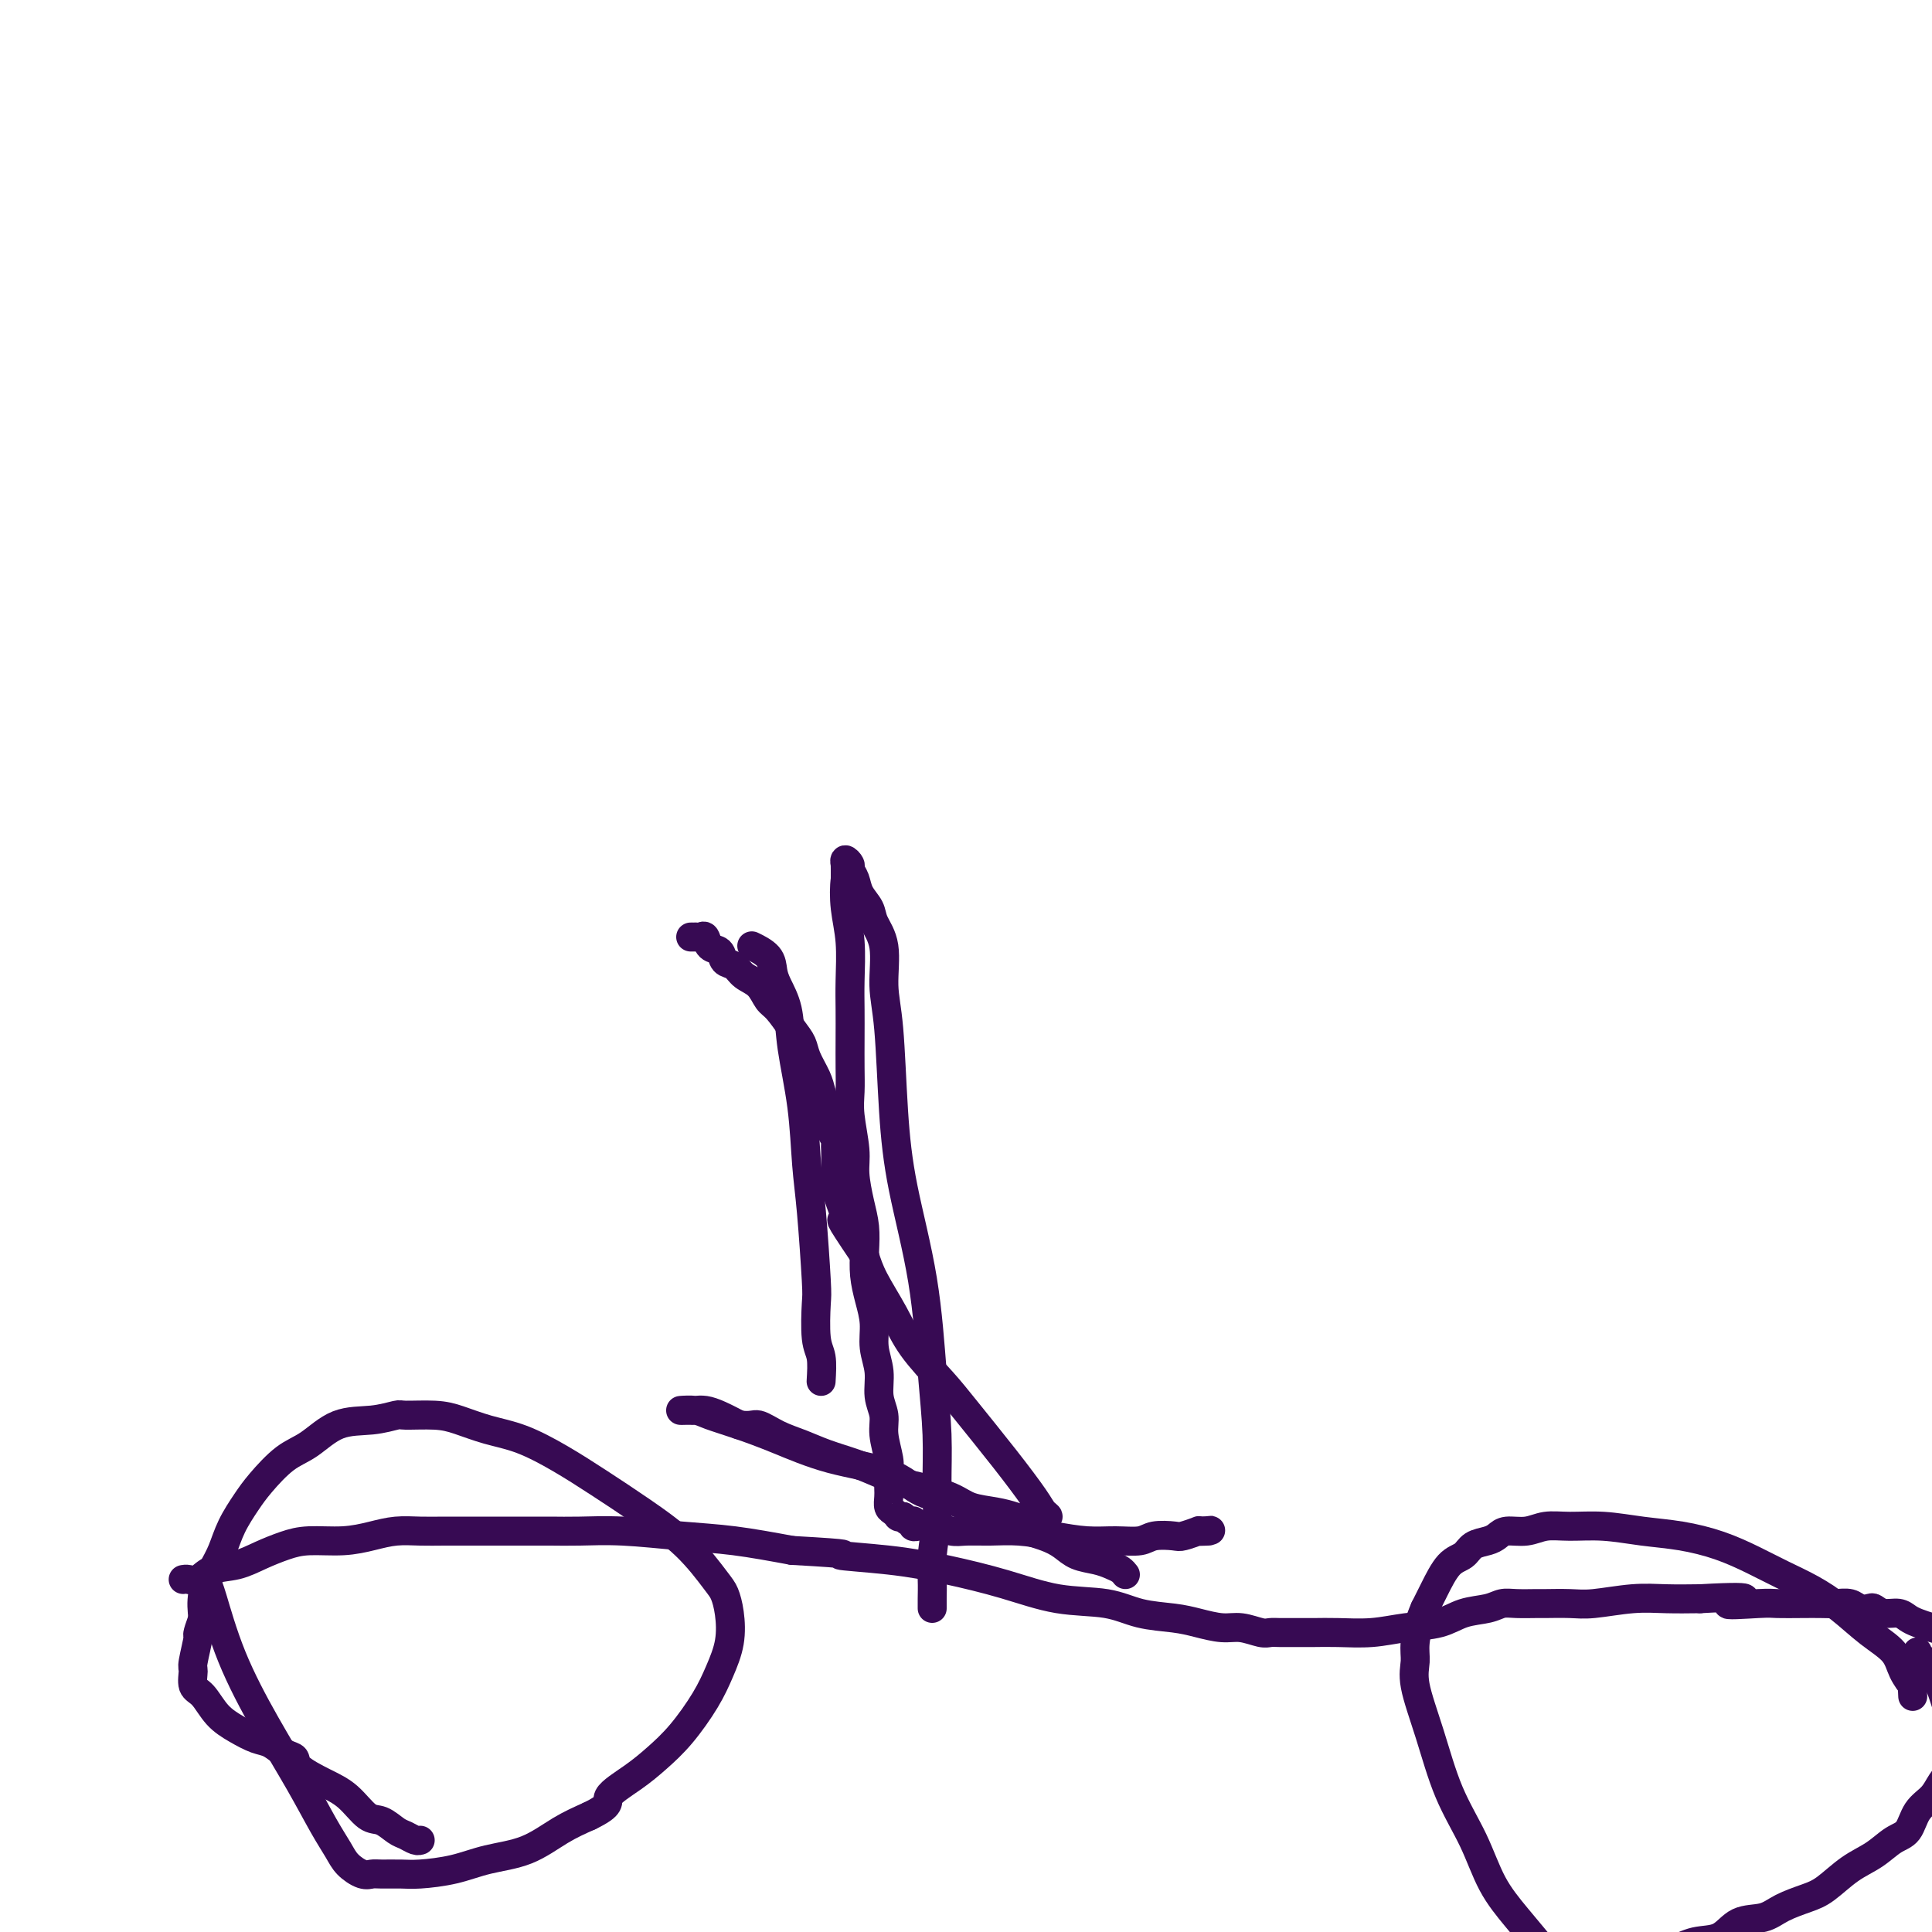 <svg viewBox='0 0 400 400' version='1.1' xmlns='http://www.w3.org/2000/svg' xmlns:xlink='http://www.w3.org/1999/xlink'><g fill='none' stroke='#370A53' stroke-width='6' stroke-linecap='round' stroke-linejoin='round'><path d='M38,327c-0.068,0.015 -0.137,0.030 0,0c0.137,-0.030 0.478,-0.105 1,0c0.522,0.105 1.223,0.390 2,0c0.777,-0.390 1.629,-1.453 3,-2c1.371,-0.547 3.261,-0.577 5,-1c1.739,-0.423 3.328,-1.241 5,-2c1.672,-0.759 3.426,-1.461 5,-2c1.574,-0.539 2.969,-0.915 5,-1c2.031,-0.085 4.698,0.121 7,0c2.302,-0.121 4.237,-0.568 6,-1c1.763,-0.432 3.353,-0.848 5,-1c1.647,-0.152 3.353,-0.041 5,0c1.647,0.041 3.237,0.011 5,0c1.763,-0.011 3.698,-0.003 5,0c1.302,0.003 1.969,0.001 3,0c1.031,-0.001 2.426,-0.001 4,0c1.574,0.001 3.327,0.003 5,0c1.673,-0.003 3.268,-0.013 5,0c1.732,0.013 3.602,0.048 6,0c2.398,-0.048 5.323,-0.178 9,0c3.677,0.178 8.105,0.663 12,1c3.895,0.337 7.256,0.525 11,1c3.744,0.475 7.872,1.238 12,2'/><path d='M164,321c14.497,0.807 9.738,0.826 10,1c0.262,0.174 5.545,0.504 10,1c4.455,0.496 8.082,1.159 12,2c3.918,0.841 8.126,1.861 12,3c3.874,1.139 7.413,2.399 11,3c3.587,0.601 7.222,0.543 10,1c2.778,0.457 4.700,1.428 7,2c2.300,0.572 4.980,0.746 7,1c2.020,0.254 3.381,0.590 5,1c1.619,0.410 3.497,0.894 5,1c1.503,0.106 2.632,-0.168 4,0c1.368,0.168 2.977,0.777 4,1c1.023,0.223 1.461,0.059 2,0c0.539,-0.059 1.181,-0.015 2,0c0.819,0.015 1.816,0.001 3,0c1.184,-0.001 2.557,0.012 4,0c1.443,-0.012 2.958,-0.048 5,0c2.042,0.048 4.612,0.182 7,0c2.388,-0.182 4.593,-0.679 7,-1c2.407,-0.321 5.017,-0.464 7,-1c1.983,-0.536 3.341,-1.464 5,-2c1.659,-0.536 3.621,-0.679 5,-1c1.379,-0.321 2.175,-0.818 3,-1c0.825,-0.182 1.680,-0.048 3,0c1.320,0.048 3.107,0.009 4,0c0.893,-0.009 0.894,0.012 2,0c1.106,-0.012 3.319,-0.056 5,0c1.681,0.056 2.832,0.211 5,0c2.168,-0.211 5.353,-0.788 8,-1c2.647,-0.212 4.756,-0.061 7,0c2.244,0.061 4.622,0.030 7,0'/><path d='M352,331c15.120,-0.856 7.419,0.503 6,1c-1.419,0.497 3.443,0.134 6,0c2.557,-0.134 2.810,-0.037 4,0c1.190,0.037 3.316,0.014 5,0c1.684,-0.014 2.928,-0.017 4,0c1.072,0.017 1.974,0.056 3,0c1.026,-0.056 2.175,-0.207 3,0c0.825,0.207 1.327,0.773 2,1c0.673,0.227 1.517,0.116 2,0c0.483,-0.116 0.604,-0.238 1,0c0.396,0.238 1.067,0.837 2,1c0.933,0.163 2.127,-0.111 3,0c0.873,0.111 1.426,0.608 2,1c0.574,0.392 1.169,0.679 2,1c0.831,0.321 1.899,0.678 3,1c1.101,0.322 2.235,0.611 3,1c0.765,0.389 1.159,0.878 2,1c0.841,0.122 2.128,-0.125 3,0c0.872,0.125 1.329,0.621 2,1c0.671,0.379 1.558,0.641 2,1c0.442,0.359 0.440,0.814 1,1c0.560,0.186 1.680,0.102 2,0c0.320,-0.102 -0.162,-0.223 0,0c0.162,0.223 0.967,0.791 1,1c0.033,0.209 -0.705,0.060 -1,0c-0.295,-0.060 -0.148,-0.030 0,0'/><path d='M396,351c-0.004,-0.065 -0.008,-0.131 0,0c0.008,0.131 0.026,0.457 0,0c-0.026,-0.457 -0.098,-1.699 0,-2c0.098,-0.301 0.366,0.338 0,0c-0.366,-0.338 -1.366,-1.655 -2,-3c-0.634,-1.345 -0.902,-2.719 -2,-4c-1.098,-1.281 -3.026,-2.467 -5,-4c-1.974,-1.533 -3.995,-3.411 -6,-5c-2.005,-1.589 -3.993,-2.888 -6,-4c-2.007,-1.112 -4.032,-2.038 -6,-3c-1.968,-0.962 -3.879,-1.960 -6,-3c-2.121,-1.040 -4.454,-2.121 -7,-3c-2.546,-0.879 -5.307,-1.557 -8,-2c-2.693,-0.443 -5.318,-0.651 -8,-1c-2.682,-0.349 -5.422,-0.841 -8,-1c-2.578,-0.159 -4.995,0.013 -7,0c-2.005,-0.013 -3.600,-0.210 -5,0c-1.400,0.210 -2.606,0.829 -4,1c-1.394,0.171 -2.978,-0.105 -4,0c-1.022,0.105 -1.484,0.592 -2,1c-0.516,0.408 -1.086,0.738 -2,1c-0.914,0.262 -2.170,0.457 -3,1c-0.830,0.543 -1.233,1.434 -2,2c-0.767,0.566 -1.899,0.806 -3,2c-1.101,1.194 -2.172,3.341 -3,5c-0.828,1.659 -1.414,2.829 -2,4'/><path d='M295,333c-1.236,2.784 -1.827,5.245 -2,7c-0.173,1.755 0.071,2.804 0,4c-0.071,1.196 -0.456,2.537 0,5c0.456,2.463 1.755,6.047 3,10c1.245,3.953 2.437,8.276 4,12c1.563,3.724 3.498,6.850 5,10c1.502,3.150 2.571,6.326 4,9c1.429,2.674 3.218,4.847 5,7c1.782,2.153 3.558,4.288 5,6c1.442,1.712 2.551,3.003 4,4c1.449,0.997 3.236,1.701 5,2c1.764,0.299 3.503,0.192 5,0c1.497,-0.192 2.753,-0.469 4,-1c1.247,-0.531 2.485,-1.316 4,-2c1.515,-0.684 3.308,-1.268 5,-2c1.692,-0.732 3.284,-1.614 5,-2c1.716,-0.386 3.558,-0.278 5,-1c1.442,-0.722 2.485,-2.275 4,-3c1.515,-0.725 3.503,-0.624 5,-1c1.497,-0.376 2.504,-1.230 4,-2c1.496,-0.770 3.481,-1.456 5,-2c1.519,-0.544 2.571,-0.945 4,-2c1.429,-1.055 3.235,-2.765 5,-4c1.765,-1.235 3.488,-1.996 5,-3c1.512,-1.004 2.814,-2.250 4,-3c1.186,-0.750 2.258,-1.004 3,-2c0.742,-0.996 1.155,-2.734 2,-4c0.845,-1.266 2.123,-2.061 3,-3c0.877,-0.939 1.351,-2.022 2,-3c0.649,-0.978 1.471,-1.851 2,-3c0.529,-1.149 0.764,-2.575 1,-4'/><path d='M405,362c1.595,-3.165 0.582,-2.577 0,-3c-0.582,-0.423 -0.734,-1.856 -1,-3c-0.266,-1.144 -0.647,-1.998 -1,-3c-0.353,-1.002 -0.676,-2.152 -1,-3c-0.324,-0.848 -0.647,-1.394 -1,-2c-0.353,-0.606 -0.735,-1.273 -1,-2c-0.265,-0.727 -0.411,-1.514 -1,-2c-0.589,-0.486 -1.620,-0.669 -2,-1c-0.380,-0.331 -0.109,-0.809 0,-1c0.109,-0.191 0.054,-0.096 0,0'/><path d='M43,327c-0.003,0.025 -0.005,0.051 0,0c0.005,-0.051 0.018,-0.178 0,0c-0.018,0.178 -0.067,0.662 0,1c0.067,0.338 0.251,0.529 1,3c0.749,2.471 2.063,7.221 4,12c1.937,4.779 4.496,9.587 7,14c2.504,4.413 4.954,8.430 7,12c2.046,3.570 3.689,6.694 5,9c1.311,2.306 2.289,3.795 3,5c0.711,1.205 1.156,2.127 2,3c0.844,0.873 2.088,1.699 3,2c0.912,0.301 1.491,0.079 2,0c0.509,-0.079 0.947,-0.013 2,0c1.053,0.013 2.719,-0.025 4,0c1.281,0.025 2.175,0.113 4,0c1.825,-0.113 4.580,-0.428 7,-1c2.420,-0.572 4.504,-1.401 7,-2c2.496,-0.599 5.403,-0.969 8,-2c2.597,-1.031 4.885,-2.723 7,-4c2.115,-1.277 4.058,-2.138 6,-3'/><path d='M122,376c4.999,-2.415 3.496,-2.952 4,-4c0.504,-1.048 3.016,-2.607 5,-4c1.984,-1.393 3.439,-2.622 5,-4c1.561,-1.378 3.228,-2.906 5,-5c1.772,-2.094 3.649,-4.753 5,-7c1.351,-2.247 2.177,-4.082 3,-6c0.823,-1.918 1.645,-3.918 2,-6c0.355,-2.082 0.244,-4.246 0,-6c-0.244,-1.754 -0.621,-3.098 -1,-4c-0.379,-0.902 -0.759,-1.364 -2,-3c-1.241,-1.636 -3.344,-4.448 -6,-7c-2.656,-2.552 -5.864,-4.843 -9,-7c-3.136,-2.157 -6.201,-4.178 -9,-6c-2.799,-1.822 -5.334,-3.445 -8,-5c-2.666,-1.555 -5.464,-3.043 -8,-4c-2.536,-0.957 -4.809,-1.382 -7,-2c-2.191,-0.618 -4.299,-1.430 -6,-2c-1.701,-0.570 -2.995,-0.899 -5,-1c-2.005,-0.101 -4.720,0.025 -6,0c-1.280,-0.025 -1.124,-0.199 -2,0c-0.876,0.199 -2.783,0.773 -5,1c-2.217,0.227 -4.742,0.107 -7,1c-2.258,0.893 -4.247,2.800 -6,4c-1.753,1.200 -3.271,1.693 -5,3c-1.729,1.307 -3.670,3.429 -5,5c-1.330,1.571 -2.048,2.590 -3,4c-0.952,1.410 -2.136,3.212 -3,5c-0.864,1.788 -1.407,3.562 -2,5c-0.593,1.438 -1.237,2.541 -2,4c-0.763,1.459 -1.647,3.274 -2,5c-0.353,1.726 -0.177,3.363 0,5'/><path d='M42,335c-1.556,4.336 -0.948,3.176 -1,4c-0.052,0.824 -0.766,3.631 -1,5c-0.234,1.369 0.012,1.301 0,2c-0.012,0.699 -0.281,2.166 0,3c0.281,0.834 1.114,1.034 2,2c0.886,0.966 1.826,2.696 3,4c1.174,1.304 2.581,2.180 4,3c1.419,0.820 2.849,1.584 4,2c1.151,0.416 2.022,0.485 3,1c0.978,0.515 2.064,1.476 3,2c0.936,0.524 1.724,0.610 2,1c0.276,0.390 0.040,1.083 1,2c0.960,0.917 3.114,2.056 5,3c1.886,0.944 3.502,1.692 5,3c1.498,1.308 2.877,3.177 4,4c1.123,0.823 1.989,0.599 3,1c1.011,0.401 2.166,1.428 3,2c0.834,0.572 1.347,0.689 2,1c0.653,0.311 1.445,0.814 2,1c0.555,0.186 0.873,0.053 1,0c0.127,-0.053 0.064,-0.027 0,0'/><path d='M193,333c0.002,-0.405 0.004,-0.809 0,-1c-0.004,-0.191 -0.015,-0.167 0,-1c0.015,-0.833 0.057,-2.521 0,-4c-0.057,-1.479 -0.214,-2.749 0,-5c0.214,-2.251 0.800,-5.485 1,-8c0.200,-2.515 0.016,-4.312 0,-7c-0.016,-2.688 0.136,-6.267 0,-10c-0.136,-3.733 -0.561,-7.620 -1,-13c-0.439,-5.380 -0.892,-12.252 -2,-19c-1.108,-6.748 -2.869,-13.371 -4,-19c-1.131,-5.629 -1.631,-10.263 -2,-16c-0.369,-5.737 -0.609,-12.576 -1,-17c-0.391,-4.424 -0.935,-6.434 -1,-9c-0.065,-2.566 0.348,-5.688 0,-8c-0.348,-2.312 -1.456,-3.814 -2,-5c-0.544,-1.186 -0.523,-2.058 -1,-3c-0.477,-0.942 -1.452,-1.956 -2,-3c-0.548,-1.044 -0.669,-2.118 -1,-3c-0.331,-0.882 -0.873,-1.571 -1,-2c-0.127,-0.429 0.162,-0.596 0,-1c-0.162,-0.404 -0.776,-1.045 -1,-1c-0.224,0.045 -0.060,0.775 0,1c0.060,0.225 0.016,-0.055 0,0c-0.016,0.055 -0.005,0.444 0,1c0.005,0.556 0.002,1.278 0,2'/><path d='M175,182c-0.215,1.508 -0.254,3.777 0,6c0.254,2.223 0.800,4.400 1,7c0.200,2.600 0.054,5.622 0,8c-0.054,2.378 -0.016,4.110 0,6c0.016,1.890 0.008,3.937 0,6c-0.008,2.063 -0.017,4.142 0,6c0.017,1.858 0.060,3.493 0,5c-0.060,1.507 -0.223,2.884 0,5c0.223,2.116 0.830,4.970 1,7c0.170,2.030 -0.099,3.234 0,5c0.099,1.766 0.565,4.092 1,6c0.435,1.908 0.839,3.398 1,5c0.161,1.602 0.081,3.316 0,5c-0.081,1.684 -0.161,3.338 0,5c0.161,1.662 0.564,3.333 1,5c0.436,1.667 0.906,3.331 1,5c0.094,1.669 -0.186,3.344 0,5c0.186,1.656 0.838,3.294 1,5c0.162,1.706 -0.167,3.481 0,5c0.167,1.519 0.829,2.781 1,4c0.171,1.219 -0.150,2.395 0,4c0.150,1.605 0.772,3.638 1,5c0.228,1.362 0.064,2.052 0,3c-0.064,0.948 -0.028,2.153 0,3c0.028,0.847 0.046,1.337 0,2c-0.046,0.663 -0.157,1.498 0,2c0.157,0.502 0.581,0.670 1,1c0.419,0.330 0.834,0.820 1,1c0.166,0.180 0.083,0.048 0,0c-0.083,-0.048 -0.167,-0.014 0,0c0.167,0.014 0.583,0.007 1,0'/><path d='M187,314c0.631,0.532 0.708,0.860 1,1c0.292,0.140 0.799,0.090 1,0c0.201,-0.090 0.095,-0.220 0,0c-0.095,0.220 -0.180,0.791 0,1c0.180,0.209 0.624,0.055 1,0c0.376,-0.055 0.684,-0.011 1,0c0.316,0.011 0.638,-0.011 1,0c0.362,0.011 0.763,0.056 1,0c0.237,-0.056 0.312,-0.212 1,0c0.688,0.212 1.991,0.792 3,1c1.009,0.208 1.724,0.046 3,0c1.276,-0.046 3.113,0.026 5,0c1.887,-0.026 3.825,-0.150 6,0c2.175,0.150 4.587,0.572 7,1c2.413,0.428 4.829,0.860 7,1c2.171,0.140 4.099,-0.014 6,0c1.901,0.014 3.775,0.196 5,0c1.225,-0.196 1.802,-0.771 3,-1c1.198,-0.229 3.017,-0.114 4,0c0.983,0.114 1.129,0.226 2,0c0.871,-0.226 2.465,-0.792 3,-1c0.535,-0.208 0.010,-0.060 0,0c-0.010,0.060 0.495,0.030 1,0'/><path d='M249,317c3.655,-0.310 0.792,-0.083 0,0c-0.792,0.083 0.488,0.024 1,0c0.512,-0.024 0.256,-0.012 0,0'/><path d='M233,326c-0.260,-0.335 -0.519,-0.670 -1,-1c-0.481,-0.330 -1.182,-0.655 -2,-1c-0.818,-0.345 -1.753,-0.712 -3,-1c-1.247,-0.288 -2.805,-0.499 -4,-1c-1.195,-0.501 -2.028,-1.293 -3,-2c-0.972,-0.707 -2.082,-1.328 -4,-2c-1.918,-0.672 -4.642,-1.394 -7,-2c-2.358,-0.606 -4.349,-1.095 -6,-2c-1.651,-0.905 -2.963,-2.227 -5,-3c-2.037,-0.773 -4.797,-0.998 -7,-2c-2.203,-1.002 -3.847,-2.783 -7,-4c-3.153,-1.217 -7.816,-1.871 -12,-3c-4.184,-1.129 -7.890,-2.733 -11,-4c-3.110,-1.267 -5.625,-2.196 -8,-3c-2.375,-0.804 -4.609,-1.483 -6,-2c-1.391,-0.517 -1.940,-0.870 -3,-1c-1.060,-0.130 -2.633,-0.035 -3,0c-0.367,0.035 0.470,0.012 1,0c0.530,-0.012 0.753,-0.011 1,0c0.247,0.011 0.520,0.034 1,0c0.480,-0.034 1.168,-0.125 2,0c0.832,0.125 1.809,0.464 3,1c1.191,0.536 2.595,1.268 4,2'/><path d='M153,295c2.585,0.368 3.047,-0.211 4,0c0.953,0.211 2.396,1.211 4,2c1.604,0.789 3.371,1.367 5,2c1.629,0.633 3.122,1.321 5,2c1.878,0.679 4.141,1.351 6,2c1.859,0.649 3.314,1.277 5,2c1.686,0.723 3.602,1.542 5,2c1.398,0.458 2.278,0.556 4,1c1.722,0.444 4.285,1.233 6,2c1.715,0.767 2.581,1.513 4,2c1.419,0.487 3.389,0.715 5,1c1.611,0.285 2.861,0.626 4,1c1.139,0.374 2.166,0.780 3,1c0.834,0.220 1.474,0.253 2,0c0.526,-0.253 0.936,-0.791 1,-1c0.064,-0.209 -0.219,-0.088 0,0c0.219,0.088 0.940,0.141 1,0c0.060,-0.141 -0.540,-0.478 -1,-1c-0.460,-0.522 -0.780,-1.229 -2,-3c-1.220,-1.771 -3.340,-4.607 -6,-8c-2.660,-3.393 -5.861,-7.344 -8,-10c-2.139,-2.656 -3.217,-4.015 -5,-6c-1.783,-1.985 -4.272,-4.594 -6,-7c-1.728,-2.406 -2.696,-4.609 -4,-7c-1.304,-2.391 -2.944,-4.969 -4,-7c-1.056,-2.031 -1.528,-3.516 -2,-5'/><path d='M179,260c-6.585,-9.747 -4.549,-7.116 -4,-7c0.549,0.116 -0.389,-2.284 -1,-4c-0.611,-1.716 -0.895,-2.749 -1,-4c-0.105,-1.251 -0.032,-2.720 0,-4c0.032,-1.280 0.023,-2.373 0,-3c-0.023,-0.627 -0.062,-0.790 0,-1c0.062,-0.210 0.224,-0.468 0,-1c-0.224,-0.532 -0.832,-1.338 -1,-2c-0.168,-0.662 0.106,-1.181 0,-2c-0.106,-0.819 -0.591,-1.938 -1,-3c-0.409,-1.062 -0.741,-2.068 -1,-3c-0.259,-0.932 -0.443,-1.790 -1,-3c-0.557,-1.210 -1.486,-2.770 -2,-4c-0.514,-1.230 -0.612,-2.129 -1,-3c-0.388,-0.871 -1.066,-1.713 -2,-3c-0.934,-1.287 -2.123,-3.017 -3,-4c-0.877,-0.983 -1.443,-1.218 -2,-2c-0.557,-0.782 -1.104,-2.112 -2,-3c-0.896,-0.888 -2.142,-1.336 -3,-2c-0.858,-0.664 -1.329,-1.544 -2,-2c-0.671,-0.456 -1.541,-0.486 -2,-1c-0.459,-0.514 -0.505,-1.511 -1,-2c-0.495,-0.489 -1.438,-0.471 -2,-1c-0.562,-0.529 -0.743,-1.606 -1,-2c-0.257,-0.394 -0.591,-0.106 -1,0c-0.409,0.106 -0.893,0.028 -1,0c-0.107,-0.028 0.164,-0.008 0,0c-0.164,0.008 -0.761,0.002 -1,0c-0.239,-0.002 -0.119,-0.001 0,0'/><path d='M156,196c-0.313,-0.152 -0.627,-0.304 0,0c0.627,0.304 2.194,1.065 3,2c0.806,0.935 0.850,2.043 1,3c0.150,0.957 0.407,1.762 1,3c0.593,1.238 1.521,2.909 2,5c0.479,2.091 0.510,4.602 1,8c0.490,3.398 1.438,7.682 2,12c0.562,4.318 0.738,8.669 1,12c0.262,3.331 0.610,5.642 1,10c0.390,4.358 0.823,10.762 1,14c0.177,3.238 0.099,3.311 0,5c-0.099,1.689 -0.219,4.993 0,7c0.219,2.007 0.777,2.716 1,4c0.223,1.284 0.112,3.142 0,5'/></g>
</svg>
